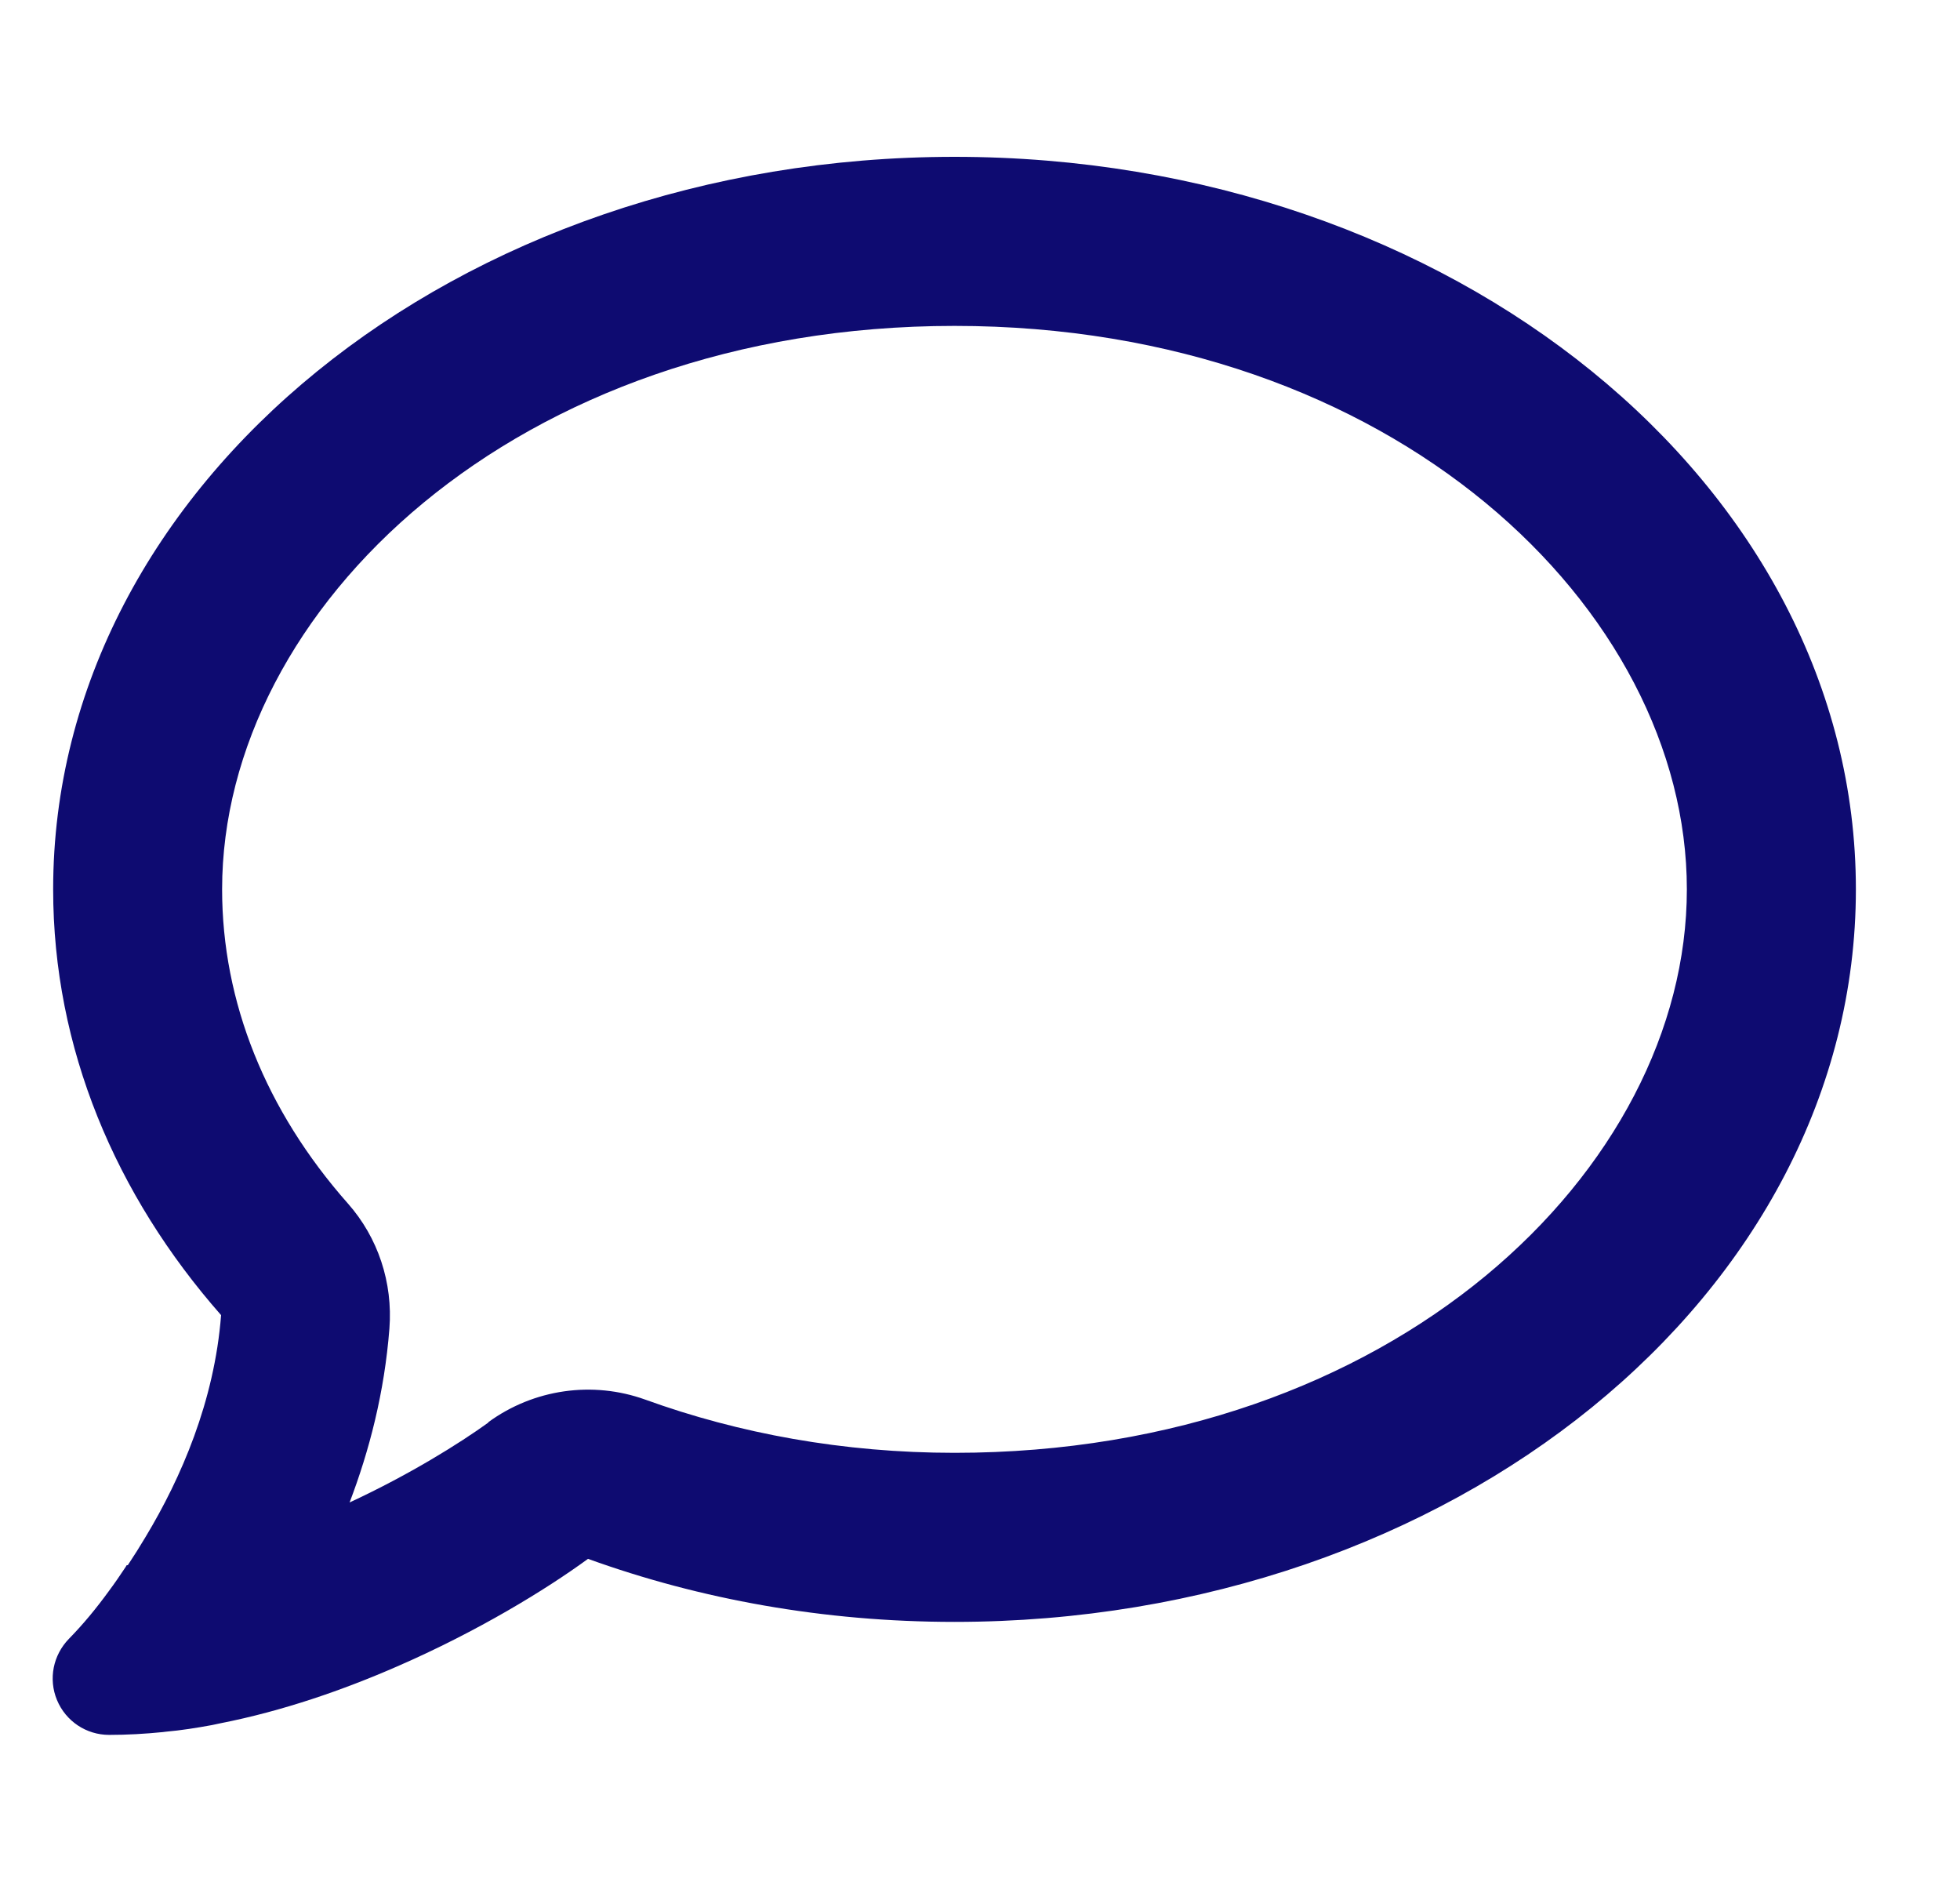 <svg width="25" height="24" class="m-bottom-nav__item--icon" viewBox="0 0 25 24" fill="none" xmlns="http://www.w3.org/2000/svg">
    <g clip-path="url(#clip0_3832_15518)">
    <path d="M6.229 18.136C6.808 17.714 7.558 17.606 8.232 17.849C9.422 18.28 10.756 18.527 12.175 18.527C17.775 18.527 21.516 14.912 21.516 11.341C21.516 7.771 17.775 4.156 12.175 4.156C6.574 4.156 2.833 7.771 2.833 11.341C2.833 12.778 3.39 14.162 4.437 15.347C4.823 15.783 5.012 16.358 4.967 16.942C4.904 17.755 4.711 18.5 4.459 19.16C5.223 18.805 5.856 18.41 6.229 18.141V18.136ZM1.63 19.96C1.711 19.838 1.787 19.717 1.859 19.596C2.308 18.85 2.735 17.871 2.82 16.771C1.473 15.24 0.678 13.367 0.678 11.341C0.678 6.181 5.824 2 12.175 2C18.525 2 23.672 6.181 23.672 11.341C23.672 16.502 18.525 20.683 12.175 20.683C10.509 20.683 8.928 20.395 7.5 19.879C6.965 20.27 6.094 20.804 5.061 21.253C4.383 21.549 3.61 21.819 2.811 21.976C2.775 21.985 2.739 21.99 2.703 21.999C2.506 22.035 2.312 22.066 2.11 22.084C2.101 22.084 2.088 22.088 2.079 22.088C1.85 22.111 1.621 22.124 1.392 22.124C1.1 22.124 0.839 21.949 0.727 21.68C0.615 21.41 0.678 21.105 0.88 20.898C1.064 20.71 1.23 20.508 1.387 20.292C1.464 20.189 1.535 20.085 1.603 19.982C1.607 19.973 1.612 19.969 1.616 19.96H1.63Z" fill="#0E0B71"></path>
    </g>
    <defs>
    <clipPath id="clip0_3832_15518">
        <rect width="24" height="24" fill="white" transform="translate(0.172)"></rect>
    </clipPath>
    </defs>
</svg>